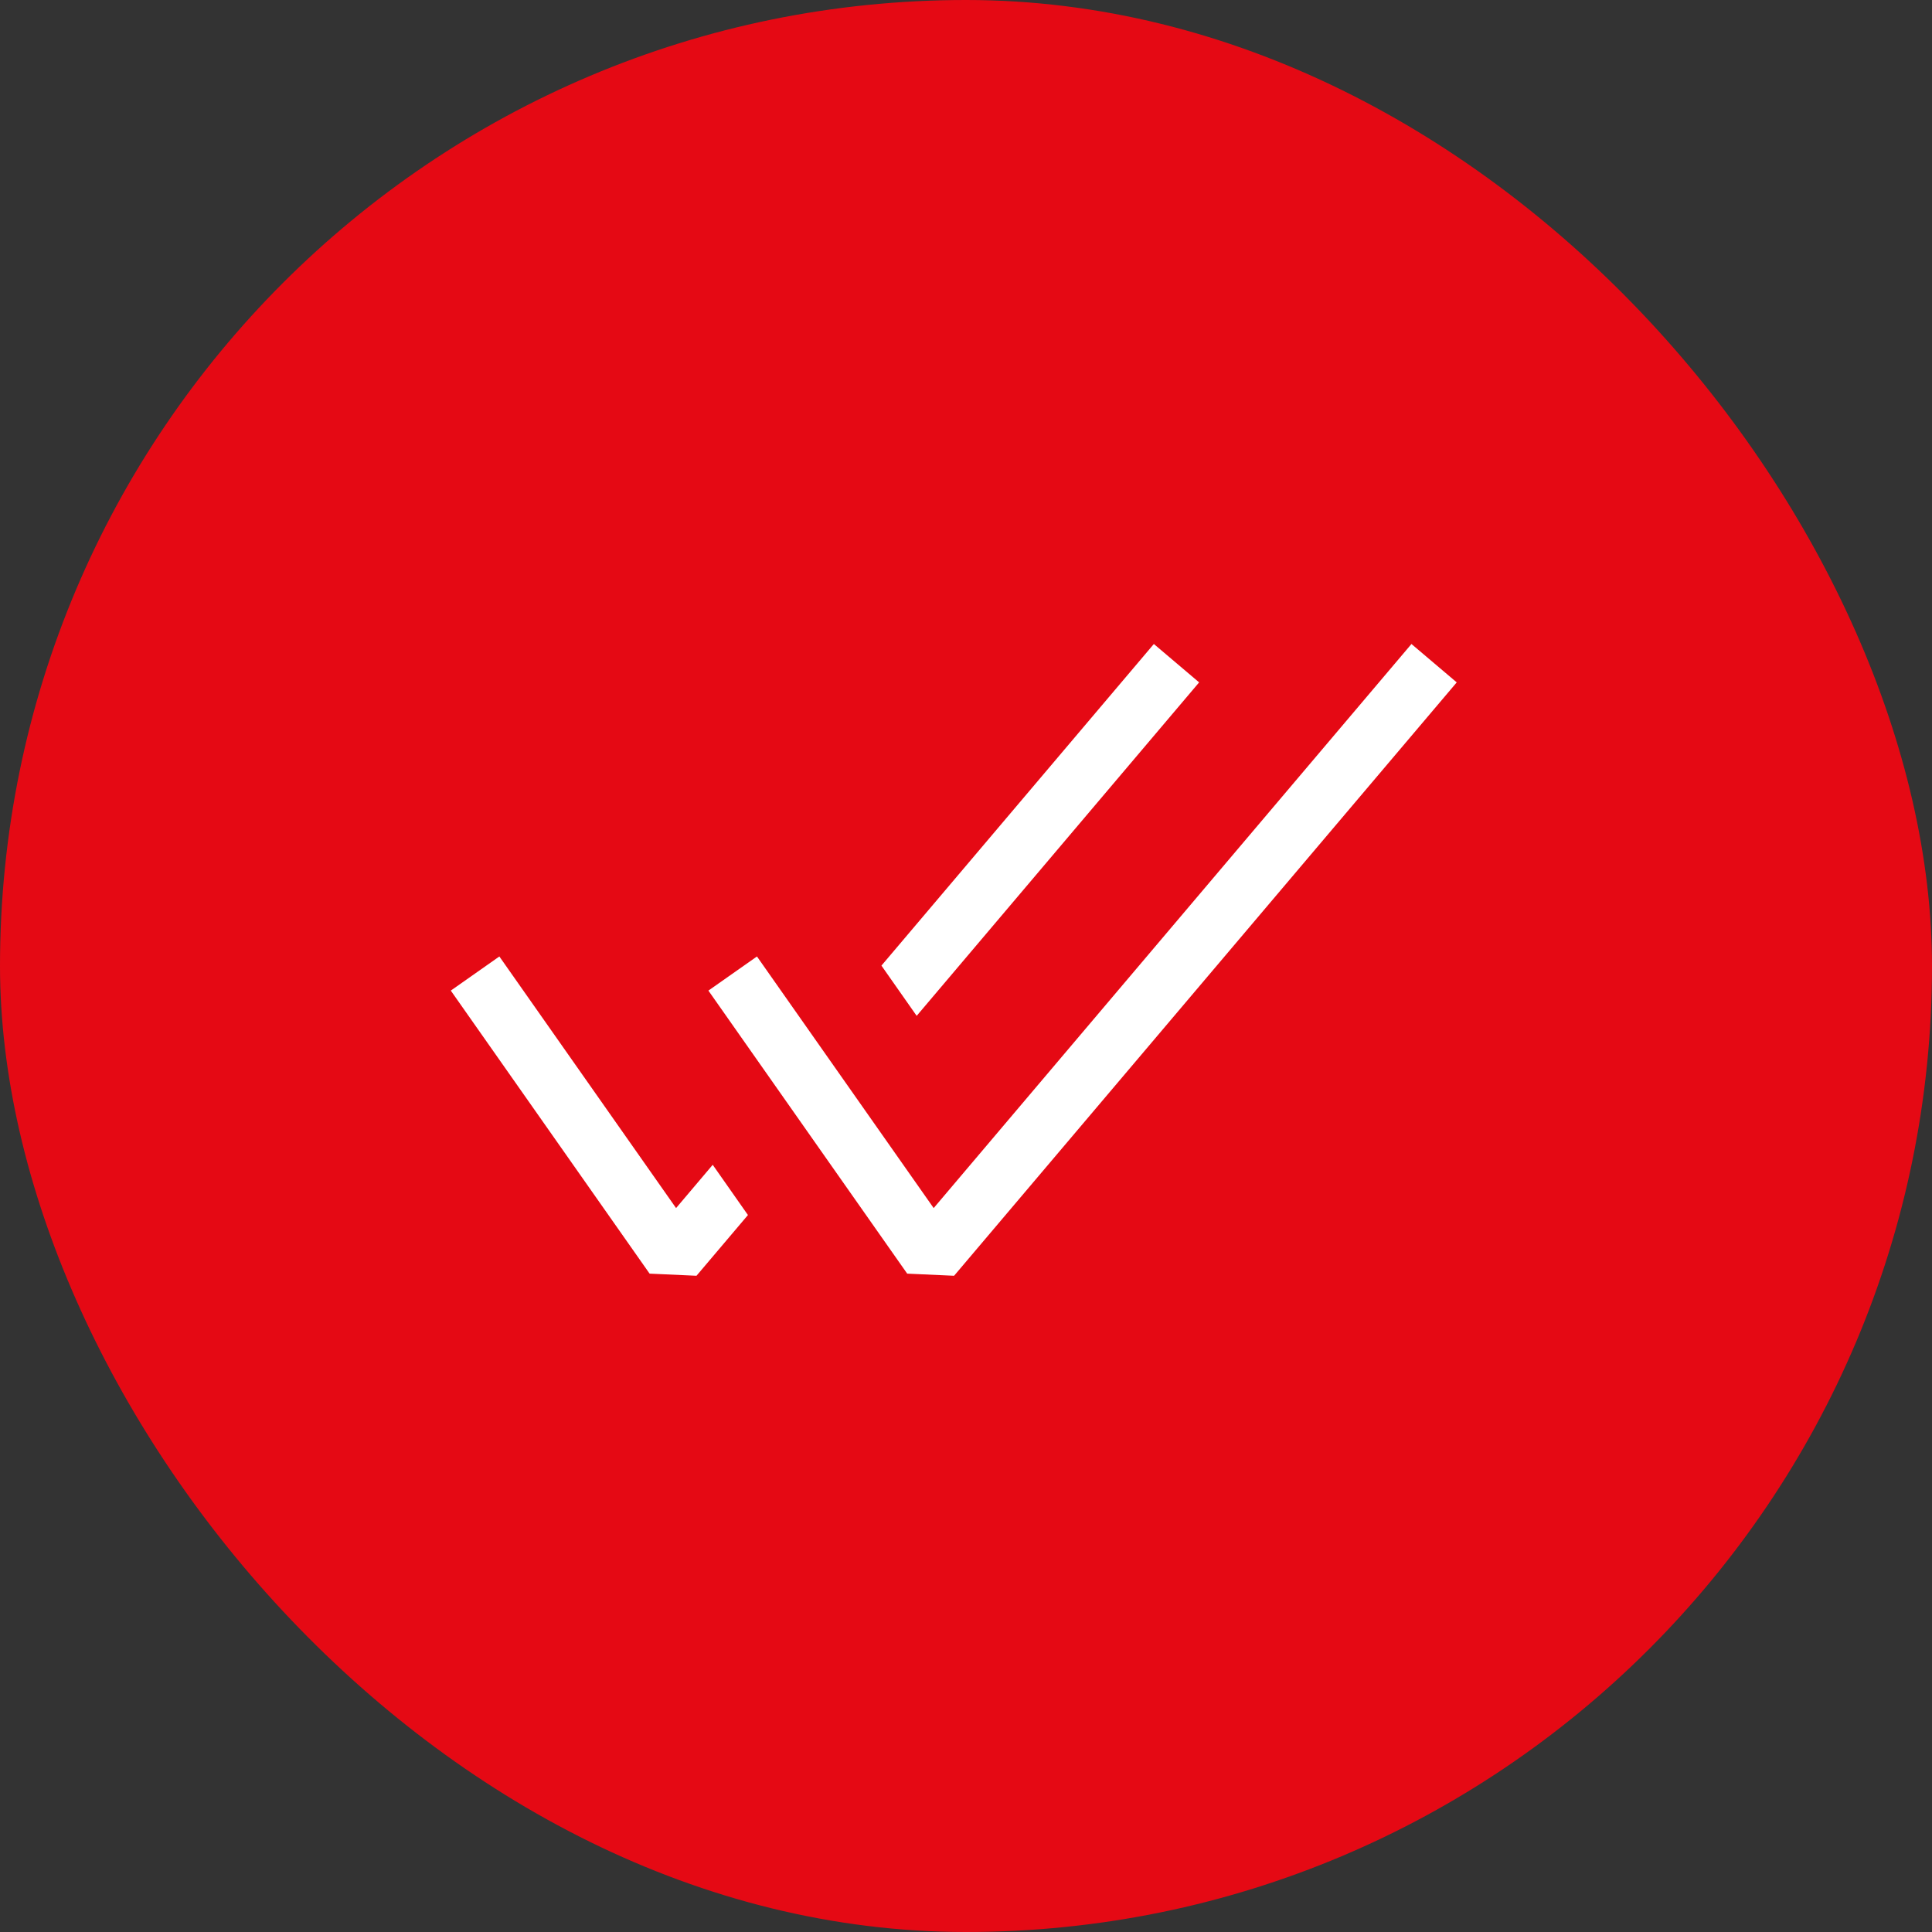 <?xml version="1.0" encoding="UTF-8"?>
<svg xmlns="http://www.w3.org/2000/svg" width="30" height="30" viewBox="0 0 30 30" fill="none">
  <rect x="0" y="0" width="30" height="30" fill="#333333" stroke="none"/>
  <rect width="30" height="30" rx="15" fill="#E50914"></rect>
  <path fill-rule="evenodd" clip-rule="evenodd" d="M22.62 10.596L14.815 19.81L14.087 19.777L11 15.382L11.754 14.852L14.498 18.759L21.917 10L22.62 10.596Z" fill="white"></path>
  <path fill-rule="evenodd" clip-rule="evenodd" d="M14.234 15.774L18.62 10.596L17.917 10L13.687 14.994L14.234 15.774ZM11.067 18.087L11.614 18.867L10.815 19.81L10.087 19.777L7 15.382L7.754 14.852L10.498 18.759L11.067 18.087Z" fill="white"></path>
</svg>

